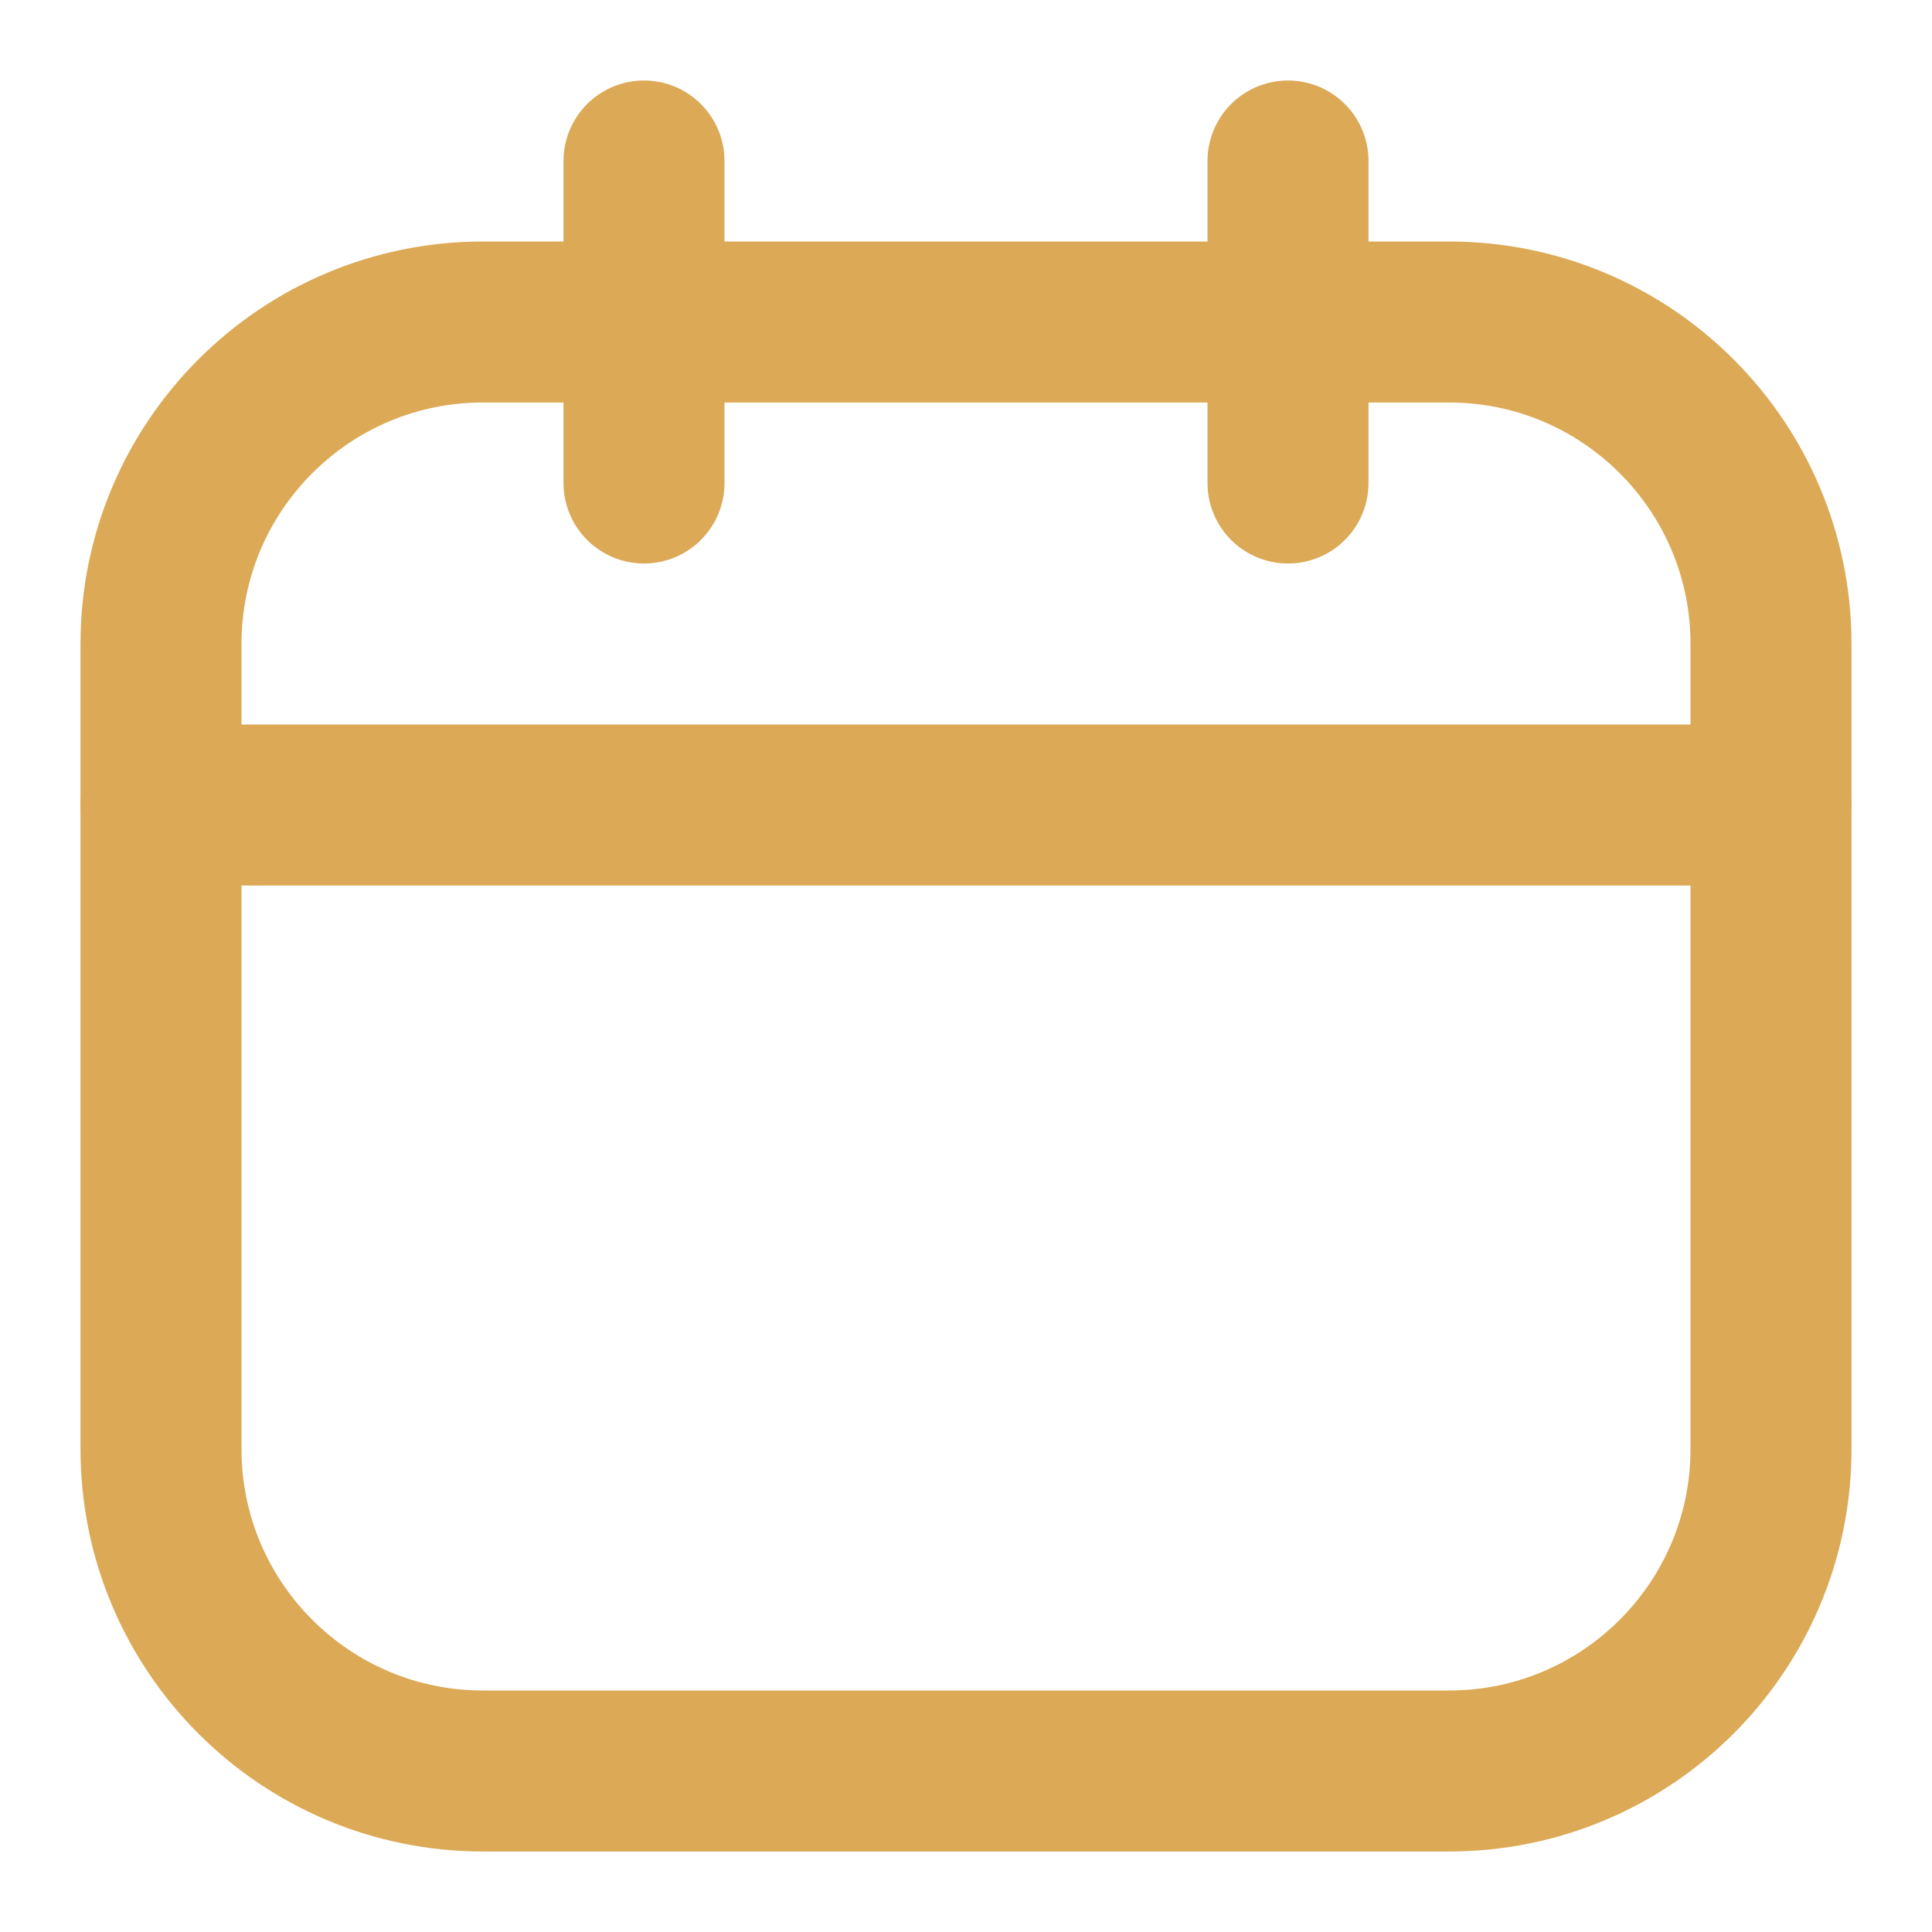 <svg width="24" height="24" viewBox="0 0 24 24" fill="none" xmlns="http://www.w3.org/2000/svg">
<path d="M18 4H6C3.791 4 2 5.791 2 8V18C2 20.209 3.791 22 6 22H18C20.209 22 22 20.209 22 18V8C22 5.791 20.209 4 18 4Z" stroke="#DCA956" stroke-width="2" stroke-linecap="round" stroke-linejoin="round"/>
<path d="M8 2V6M16 2V6M2 10H22" stroke="#DCA956" stroke-width="2" stroke-linecap="round" stroke-linejoin="round"/>
</svg>
